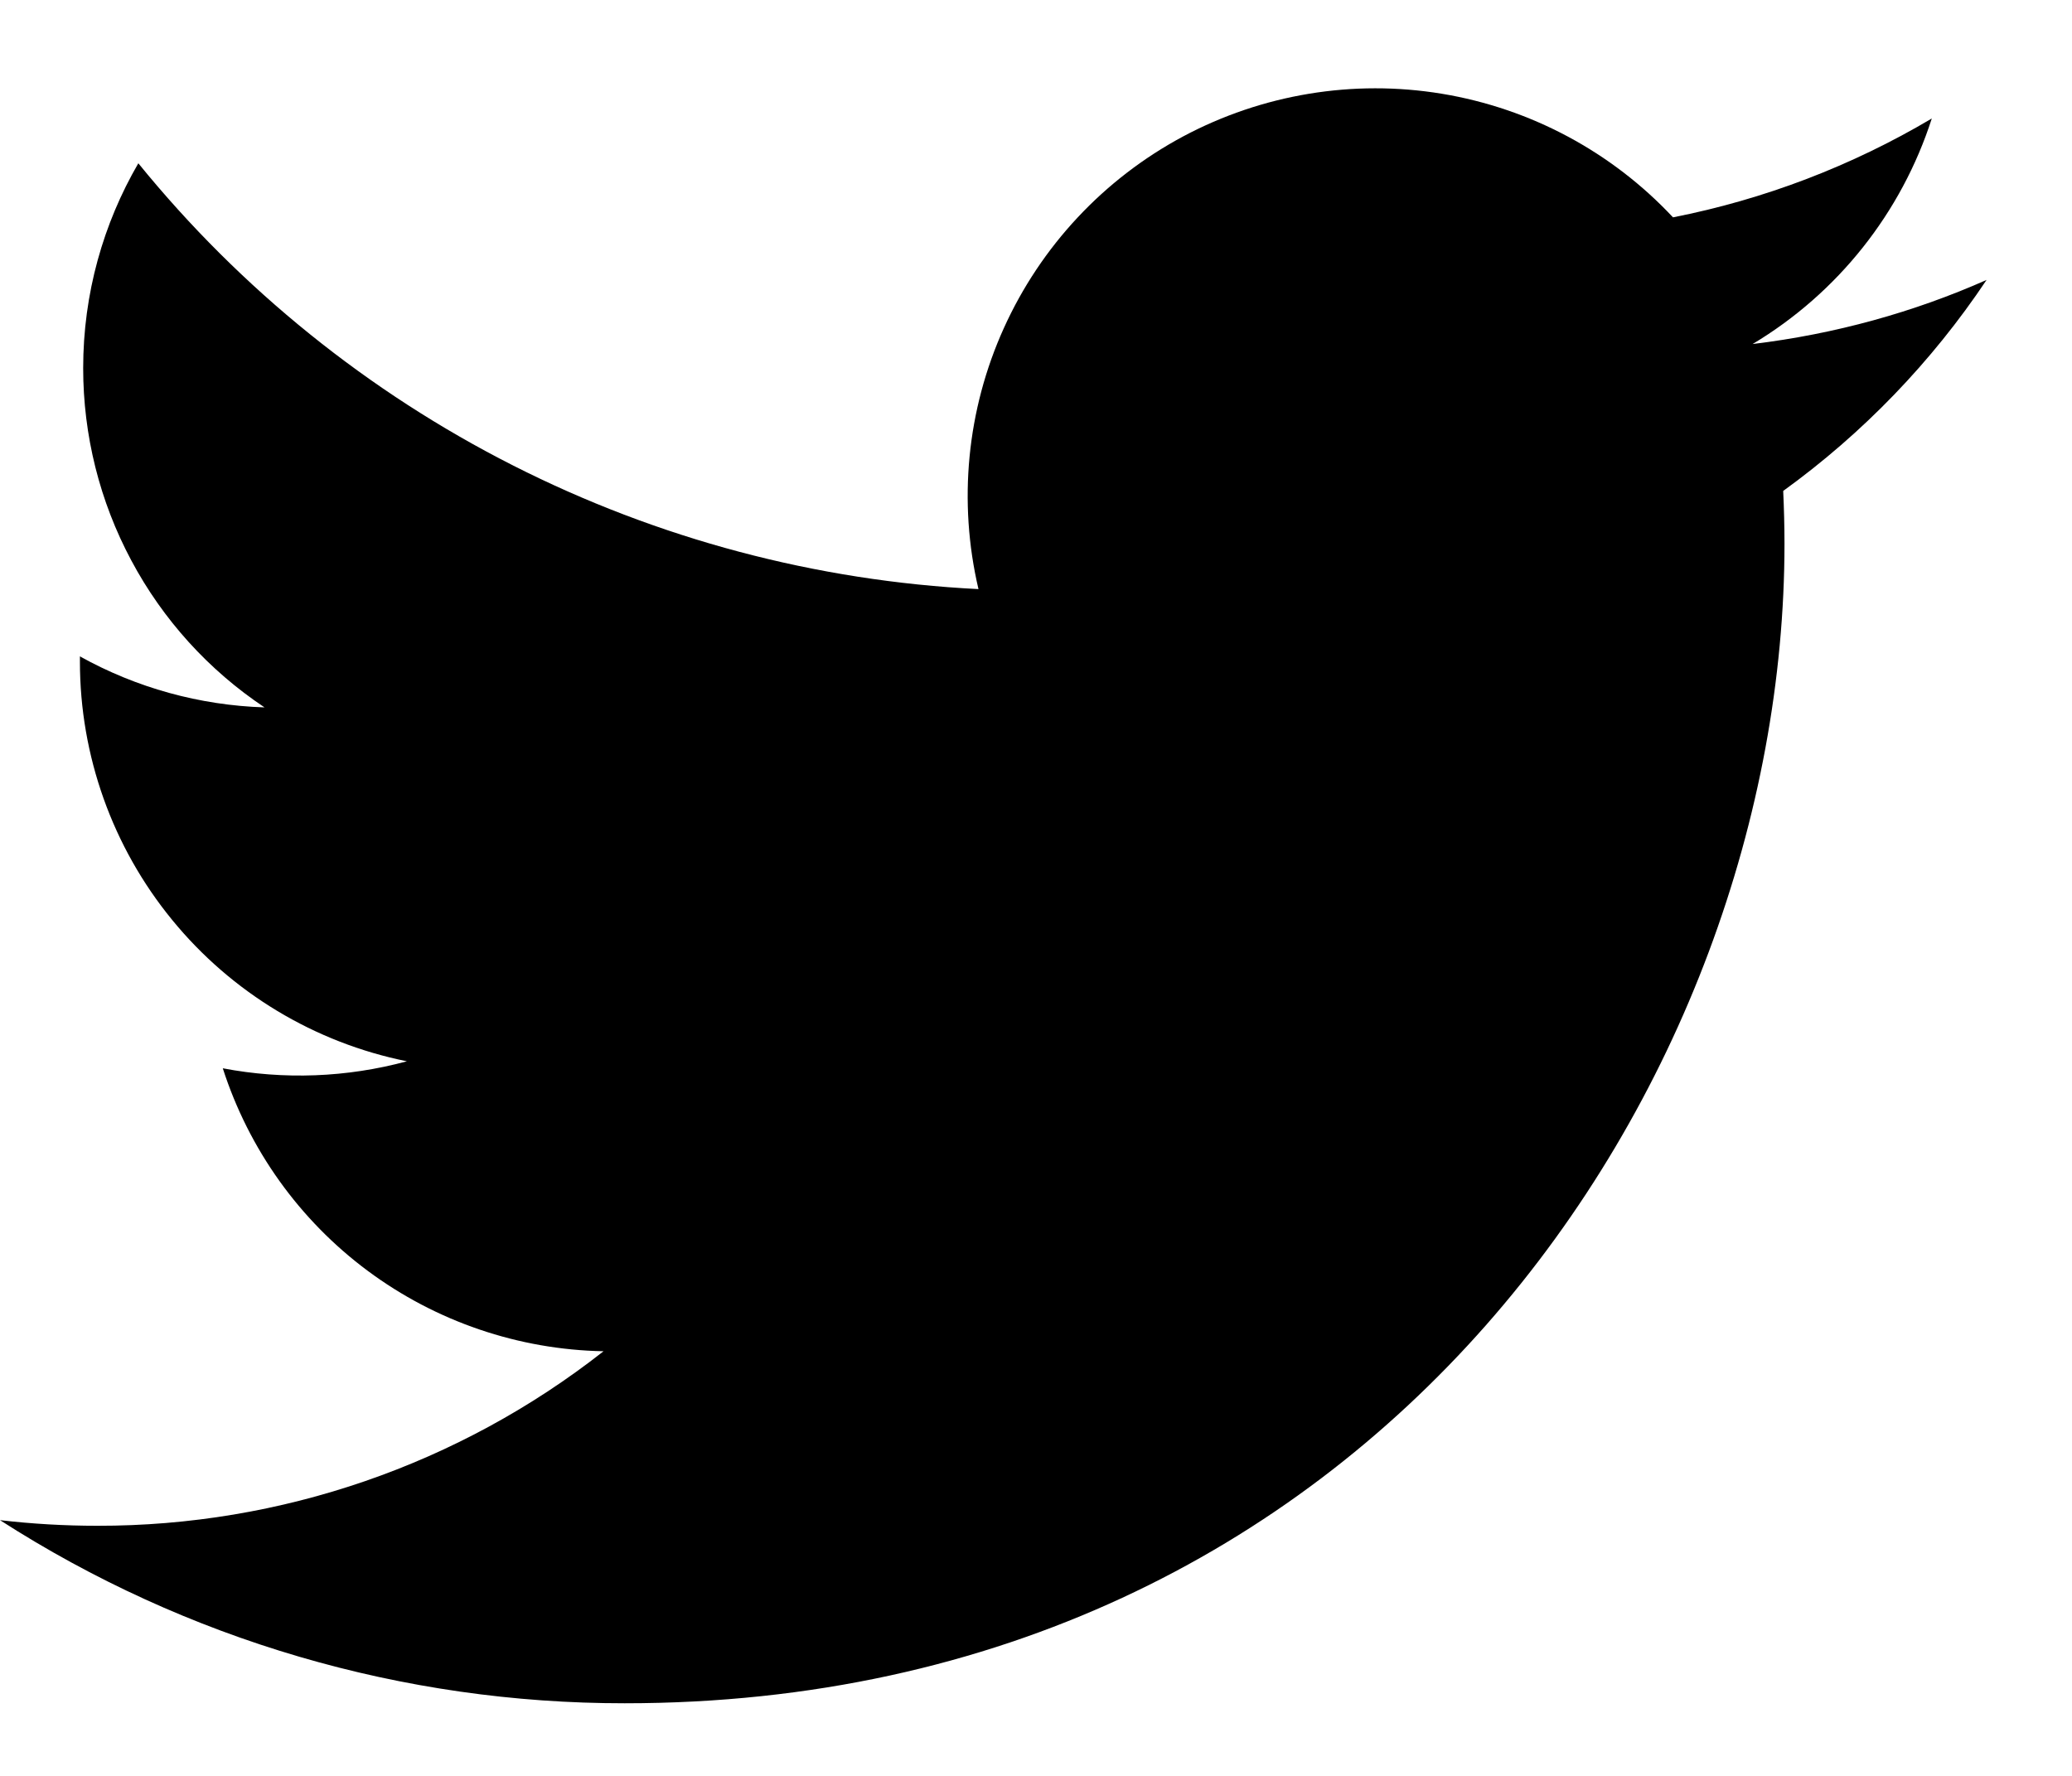 <svg width="21" height="18" viewBox="0 0 21 18" fill="none" xmlns="http://www.w3.org/2000/svg">
<path d="M20.135 2.837C19.395 3.165 18.599 3.386 17.763 3.487C18.626 2.97 19.271 2.158 19.579 1.201C18.768 1.682 17.881 2.021 16.956 2.203C16.334 1.538 15.51 1.098 14.612 0.95C13.714 0.802 12.792 0.955 11.989 1.384C11.187 1.814 10.549 2.496 10.174 3.326C9.799 4.155 9.709 5.085 9.917 5.971C8.274 5.889 6.667 5.462 5.2 4.718C3.734 3.975 2.439 2.931 1.402 1.655C1.047 2.266 0.843 2.976 0.843 3.731C0.843 4.412 1.01 5.081 1.331 5.681C1.651 6.281 2.115 6.793 2.681 7.17C2.025 7.149 1.383 6.972 0.81 6.653V6.707C0.81 7.66 1.14 8.585 1.744 9.323C2.348 10.062 3.188 10.568 4.124 10.757C3.515 10.922 2.877 10.946 2.258 10.828C2.522 11.649 3.035 12.367 3.727 12.881C4.419 13.395 5.255 13.68 6.117 13.696C4.654 14.845 2.846 15.468 0.986 15.465C0.657 15.465 0.327 15.446 0 15.408C1.888 16.622 4.087 17.266 6.332 17.264C13.931 17.264 18.086 10.969 18.086 5.51C18.086 5.333 18.081 5.154 18.073 4.976C18.881 4.392 19.579 3.668 20.133 2.839L20.135 2.837V2.837Z" fill="black"/>
</svg>
